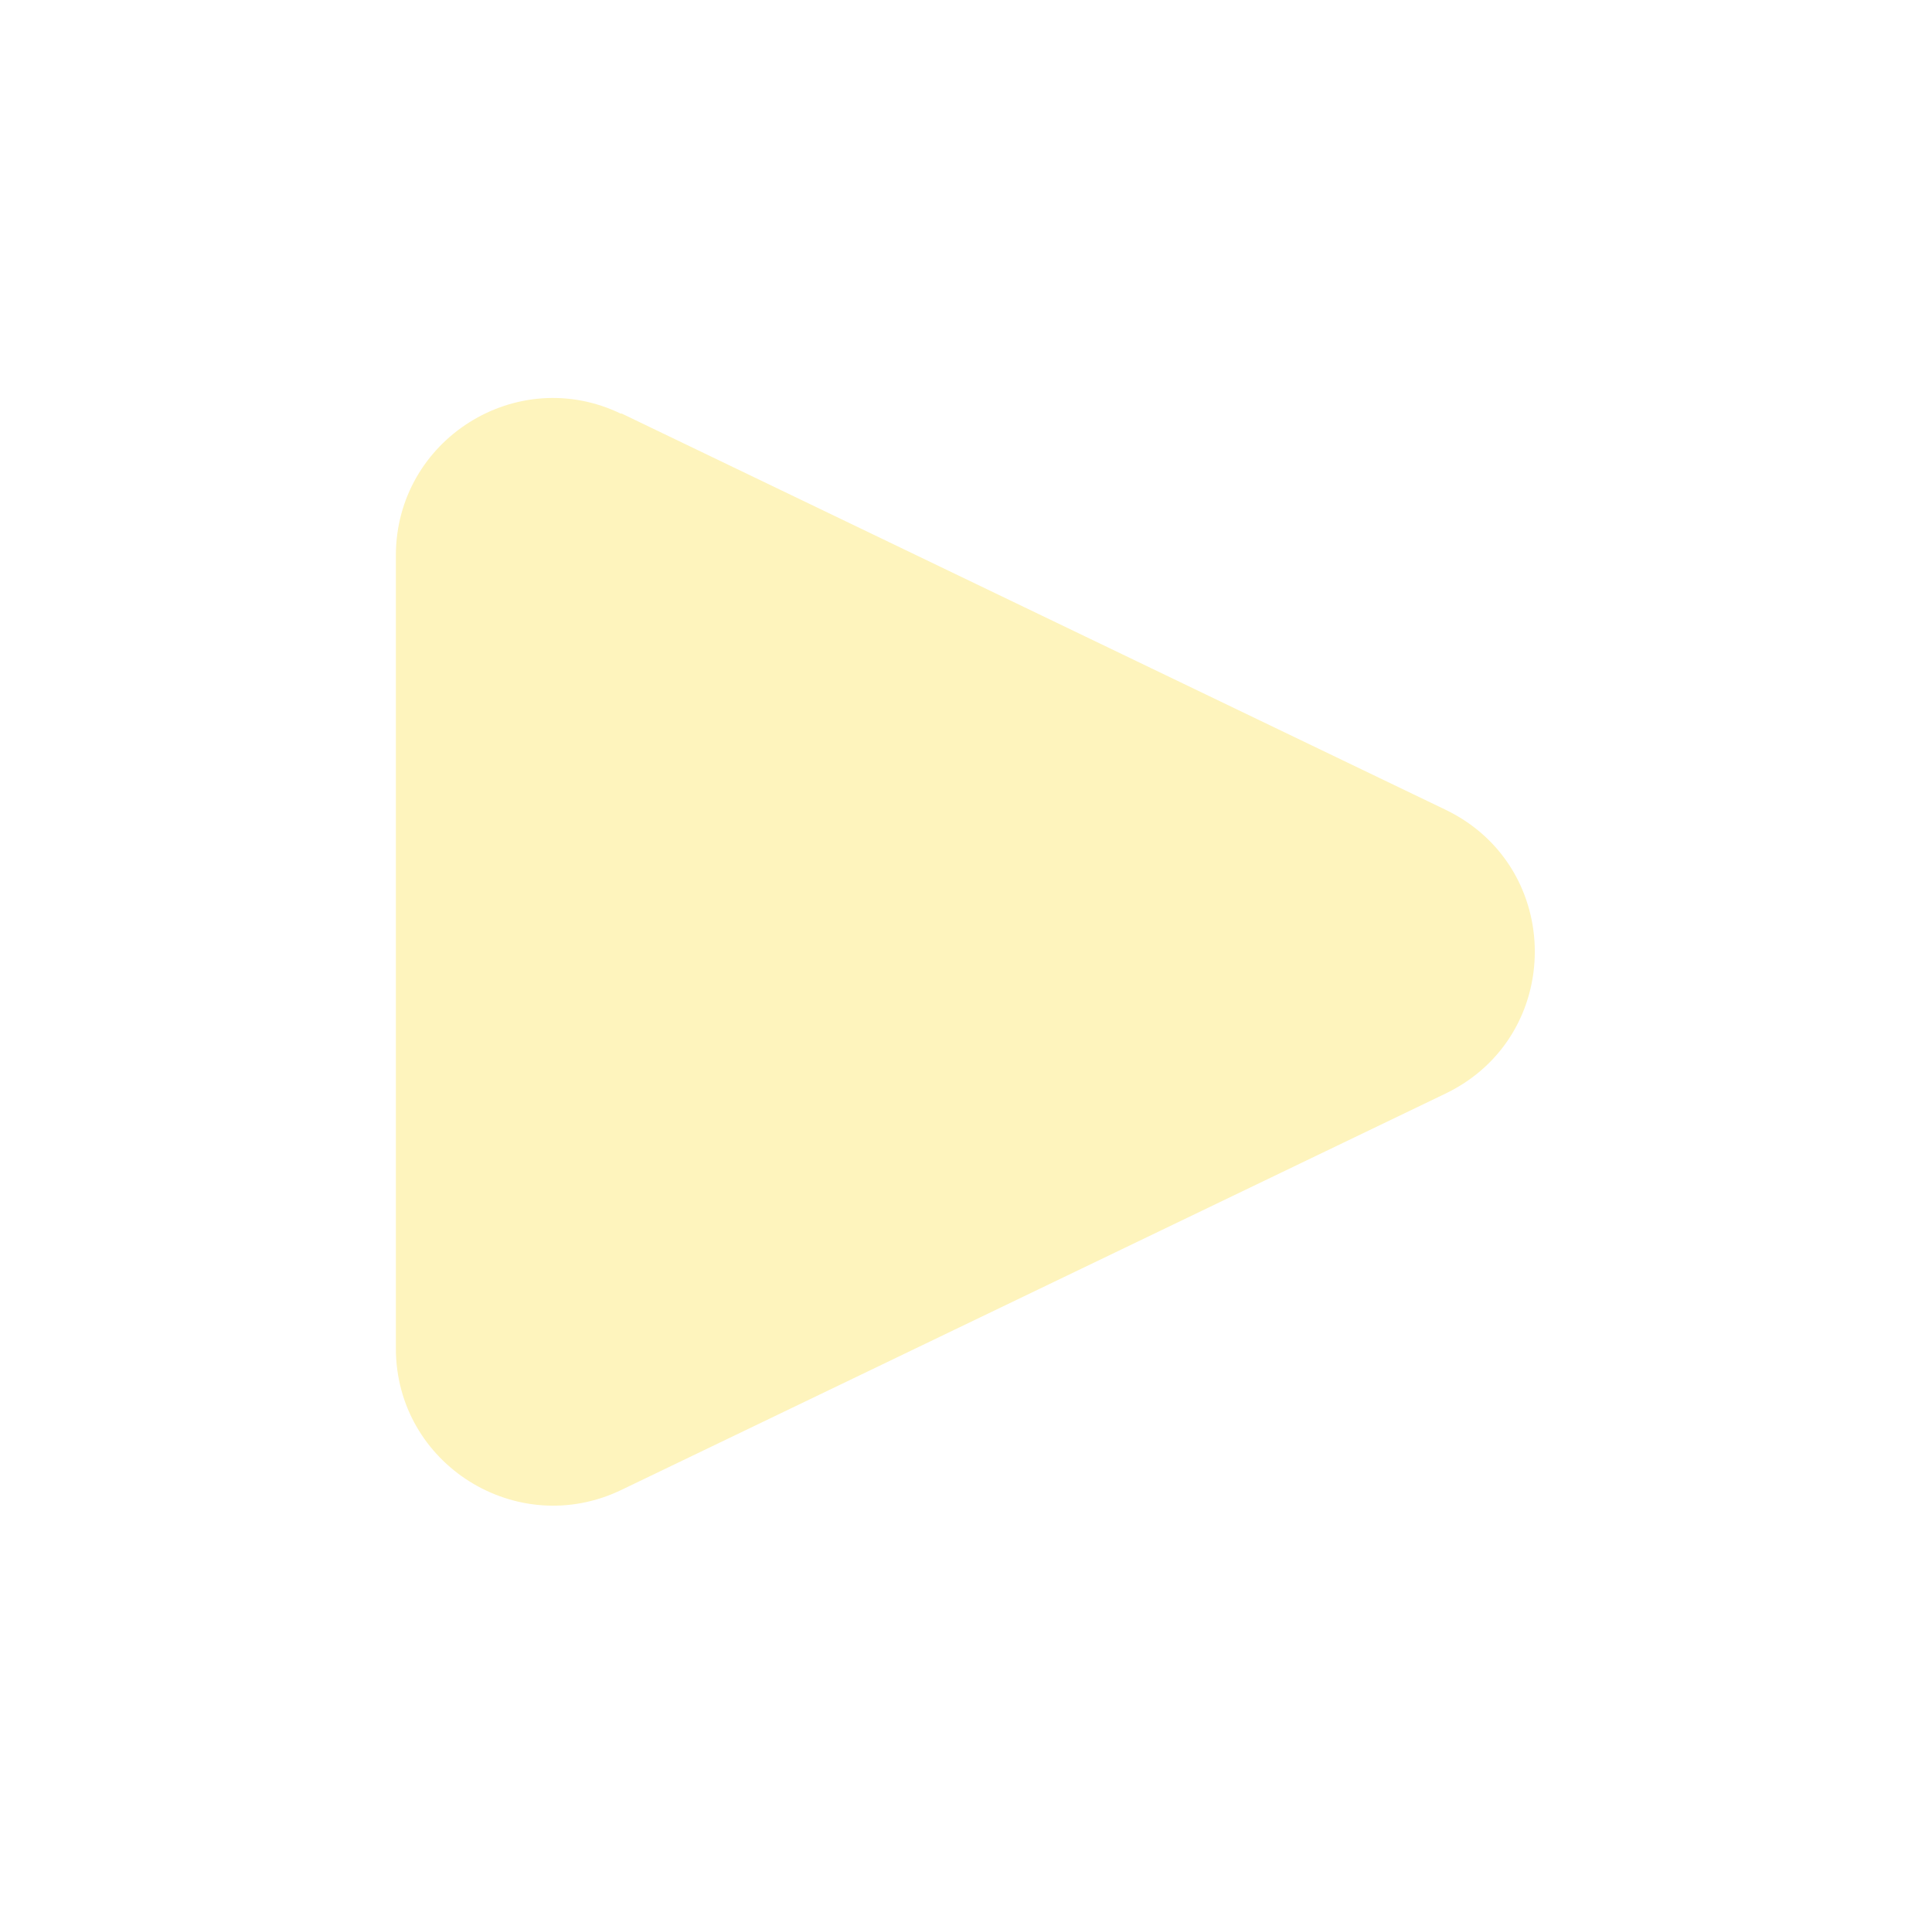 <?xml version="1.0" encoding="UTF-8"?>
<svg id="Layer_2" data-name="Layer 2" xmlns="http://www.w3.org/2000/svg" xmlns:xlink="http://www.w3.org/1999/xlink" viewBox="0 0 36.7 36.2">
  <defs>
    <style>
      .cls-1 {
        fill: #fef4bd;
        filter: url(#drop-shadow-1);
        stroke-width: 0px;
      }
    </style>
    <filter id="drop-shadow-1" filterUnits="userSpaceOnUse">
      <feOffset dx="-5" dy="5"/>
      <feGaussianBlur result="blur" stdDeviation="2.5"/>
      <feFlood flood-color="#000" flood-opacity=".5"/>
      <feComposite in2="blur" operator="in"/>
      <feComposite in="SourceGraphic"/>
    </filter>
  </defs>
  <g id="GRAPHICS">
    <path class="cls-1" d="M16.8,2.85l15.66,7.53c2.26,1.09,2.26,4.3,0,5.39l-15.66,7.53c-1.98.95-4.28-.49-4.28-2.69V5.55c0-2.2,2.3-3.65,4.28-2.69Z"/>
  </g>
</svg>
